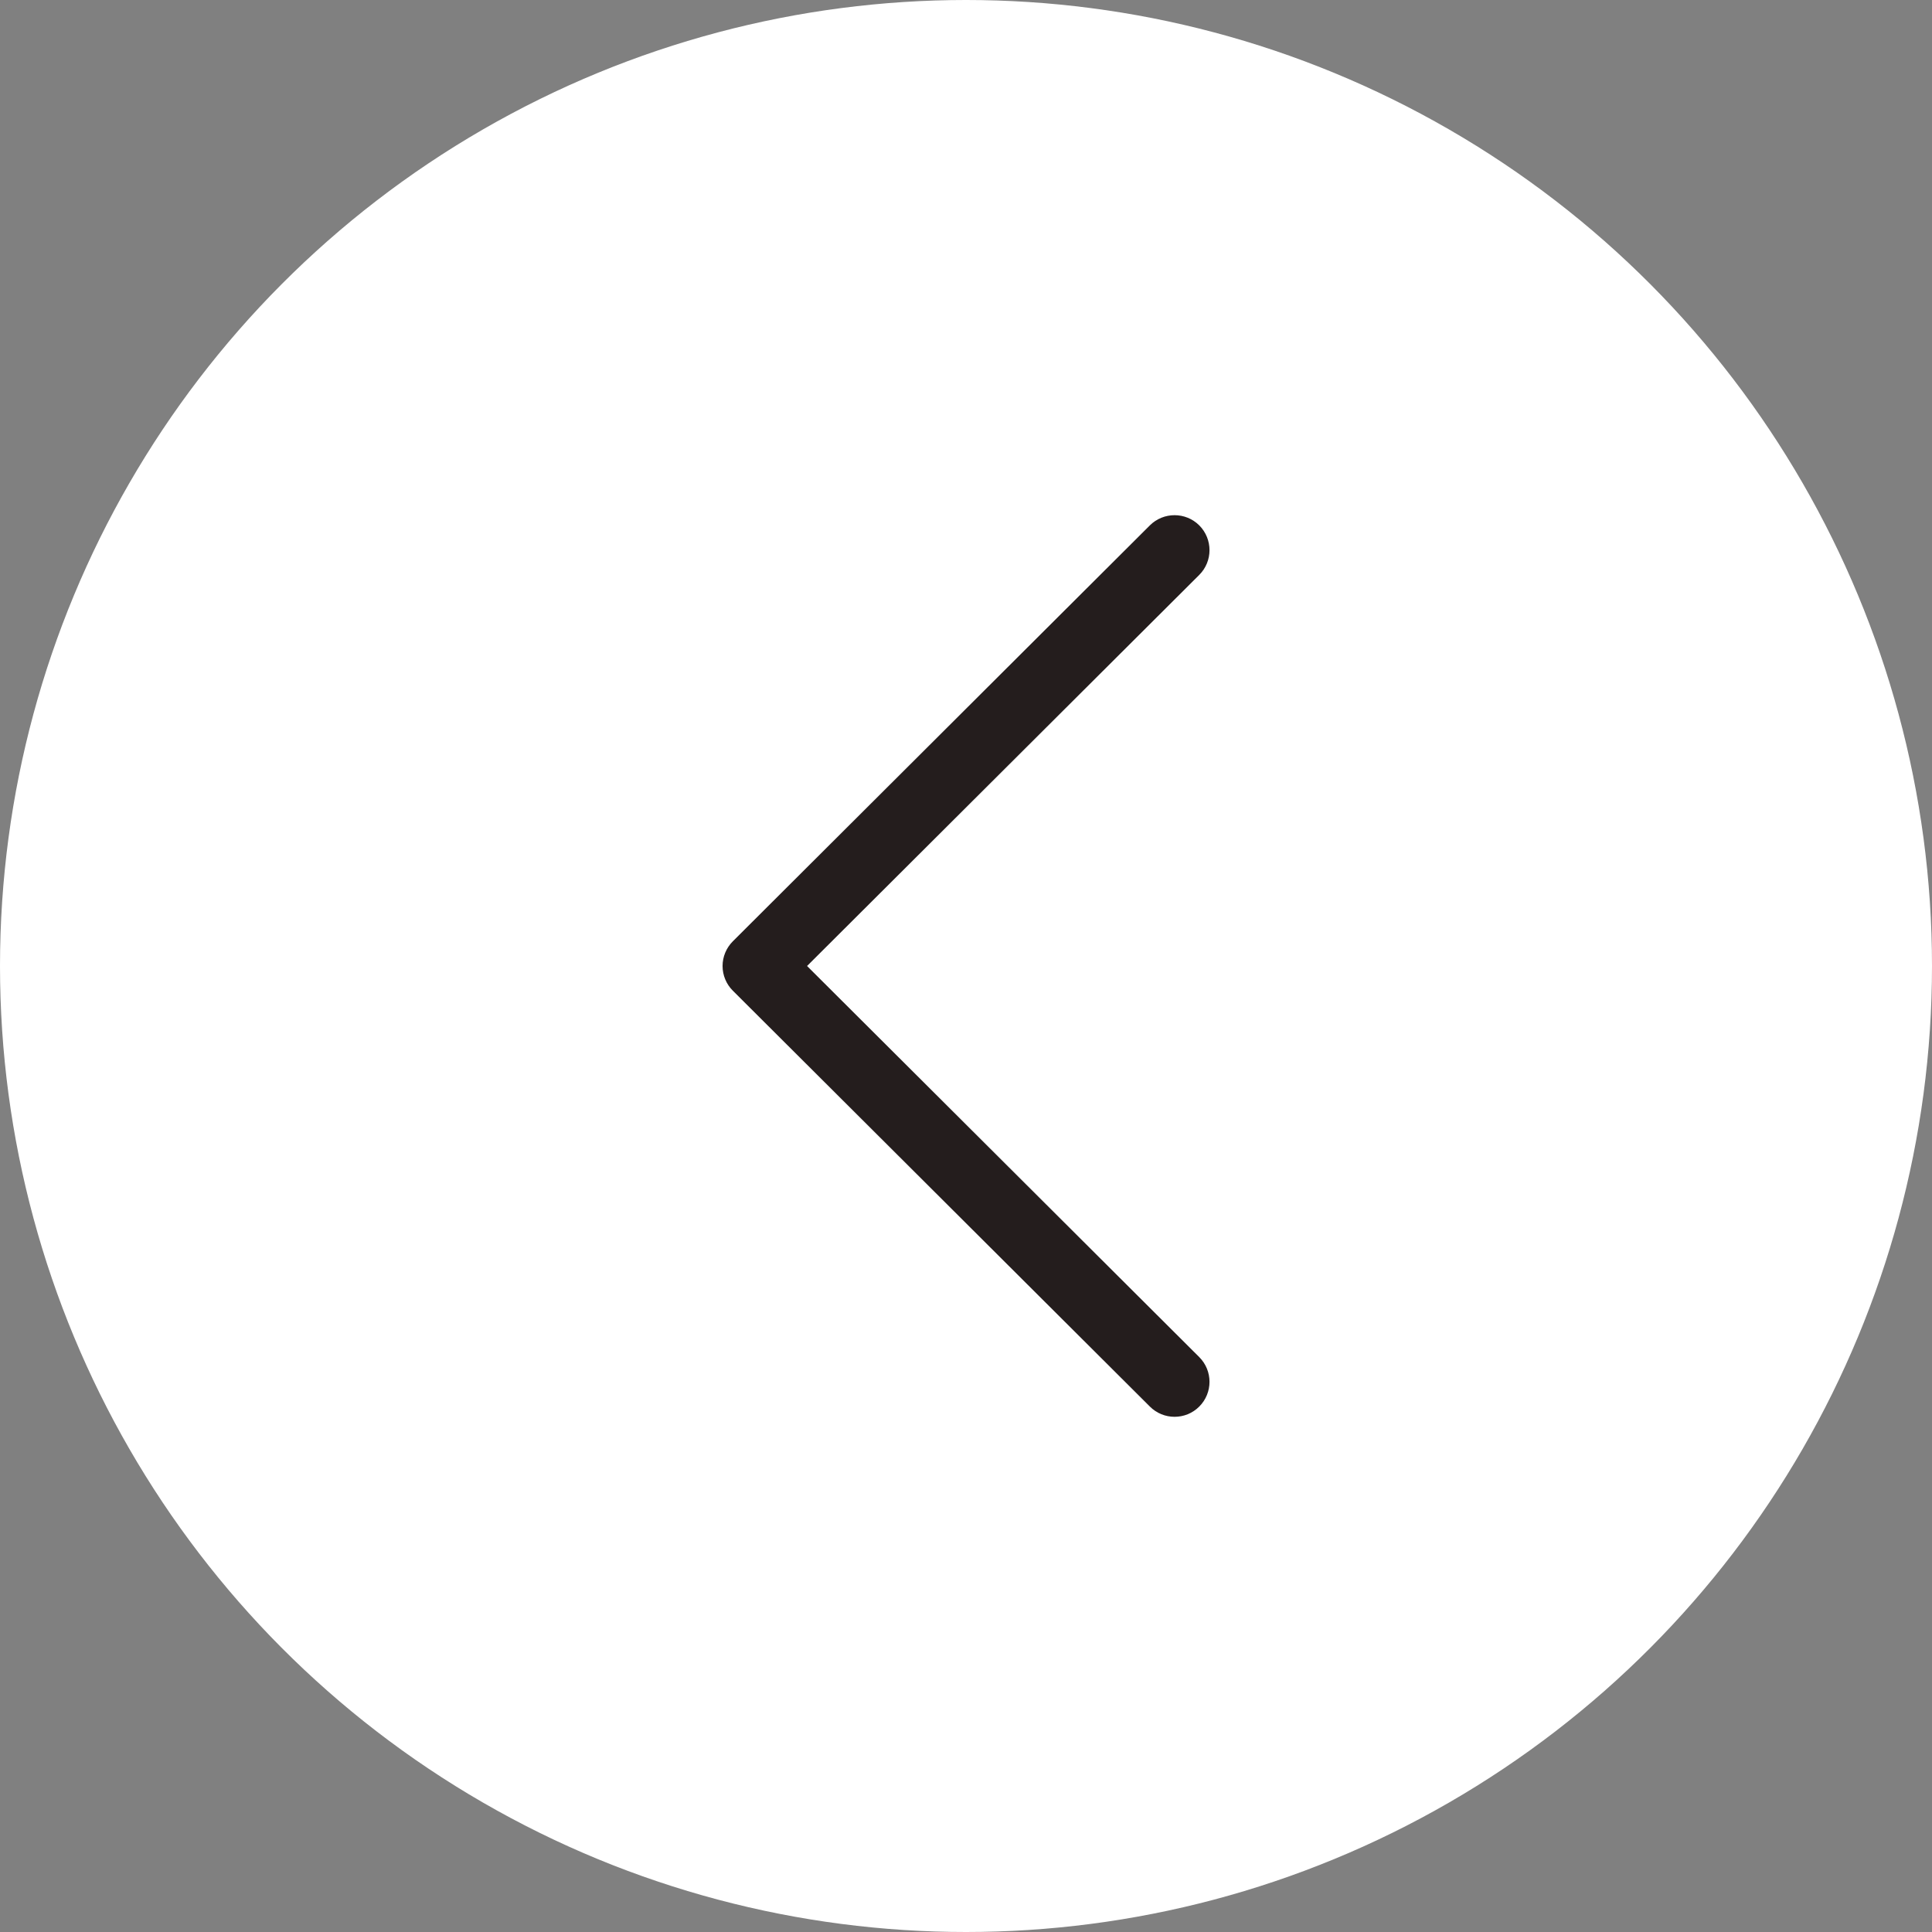 <?xml version="1.0" encoding="UTF-8"?> <svg xmlns="http://www.w3.org/2000/svg" width="30" height="30" viewBox="0 0 30 30" fill="none"><rect x="0" y="0" width="30" height="30" fill="#808080" stroke="none"/> <circle cx="15" cy="15" r="14.5" transform="matrix(-1 0 0 1 30 0)" fill="white" stroke="white"></circle> <path d="M11.38 14.616L17.855 8.158C18.067 7.947 18.411 7.947 18.623 8.159C18.834 8.372 18.834 8.715 18.622 8.927L12.532 15L18.622 21.073C18.834 21.285 18.834 21.628 18.623 21.84C18.517 21.947 18.378 22 18.238 22C18.1 22 17.961 21.947 17.855 21.841L11.38 15.384C11.278 15.283 11.22 15.144 11.22 15C11.22 14.856 11.278 14.718 11.38 14.616Z" fill="#241D1D"></path> </svg> 